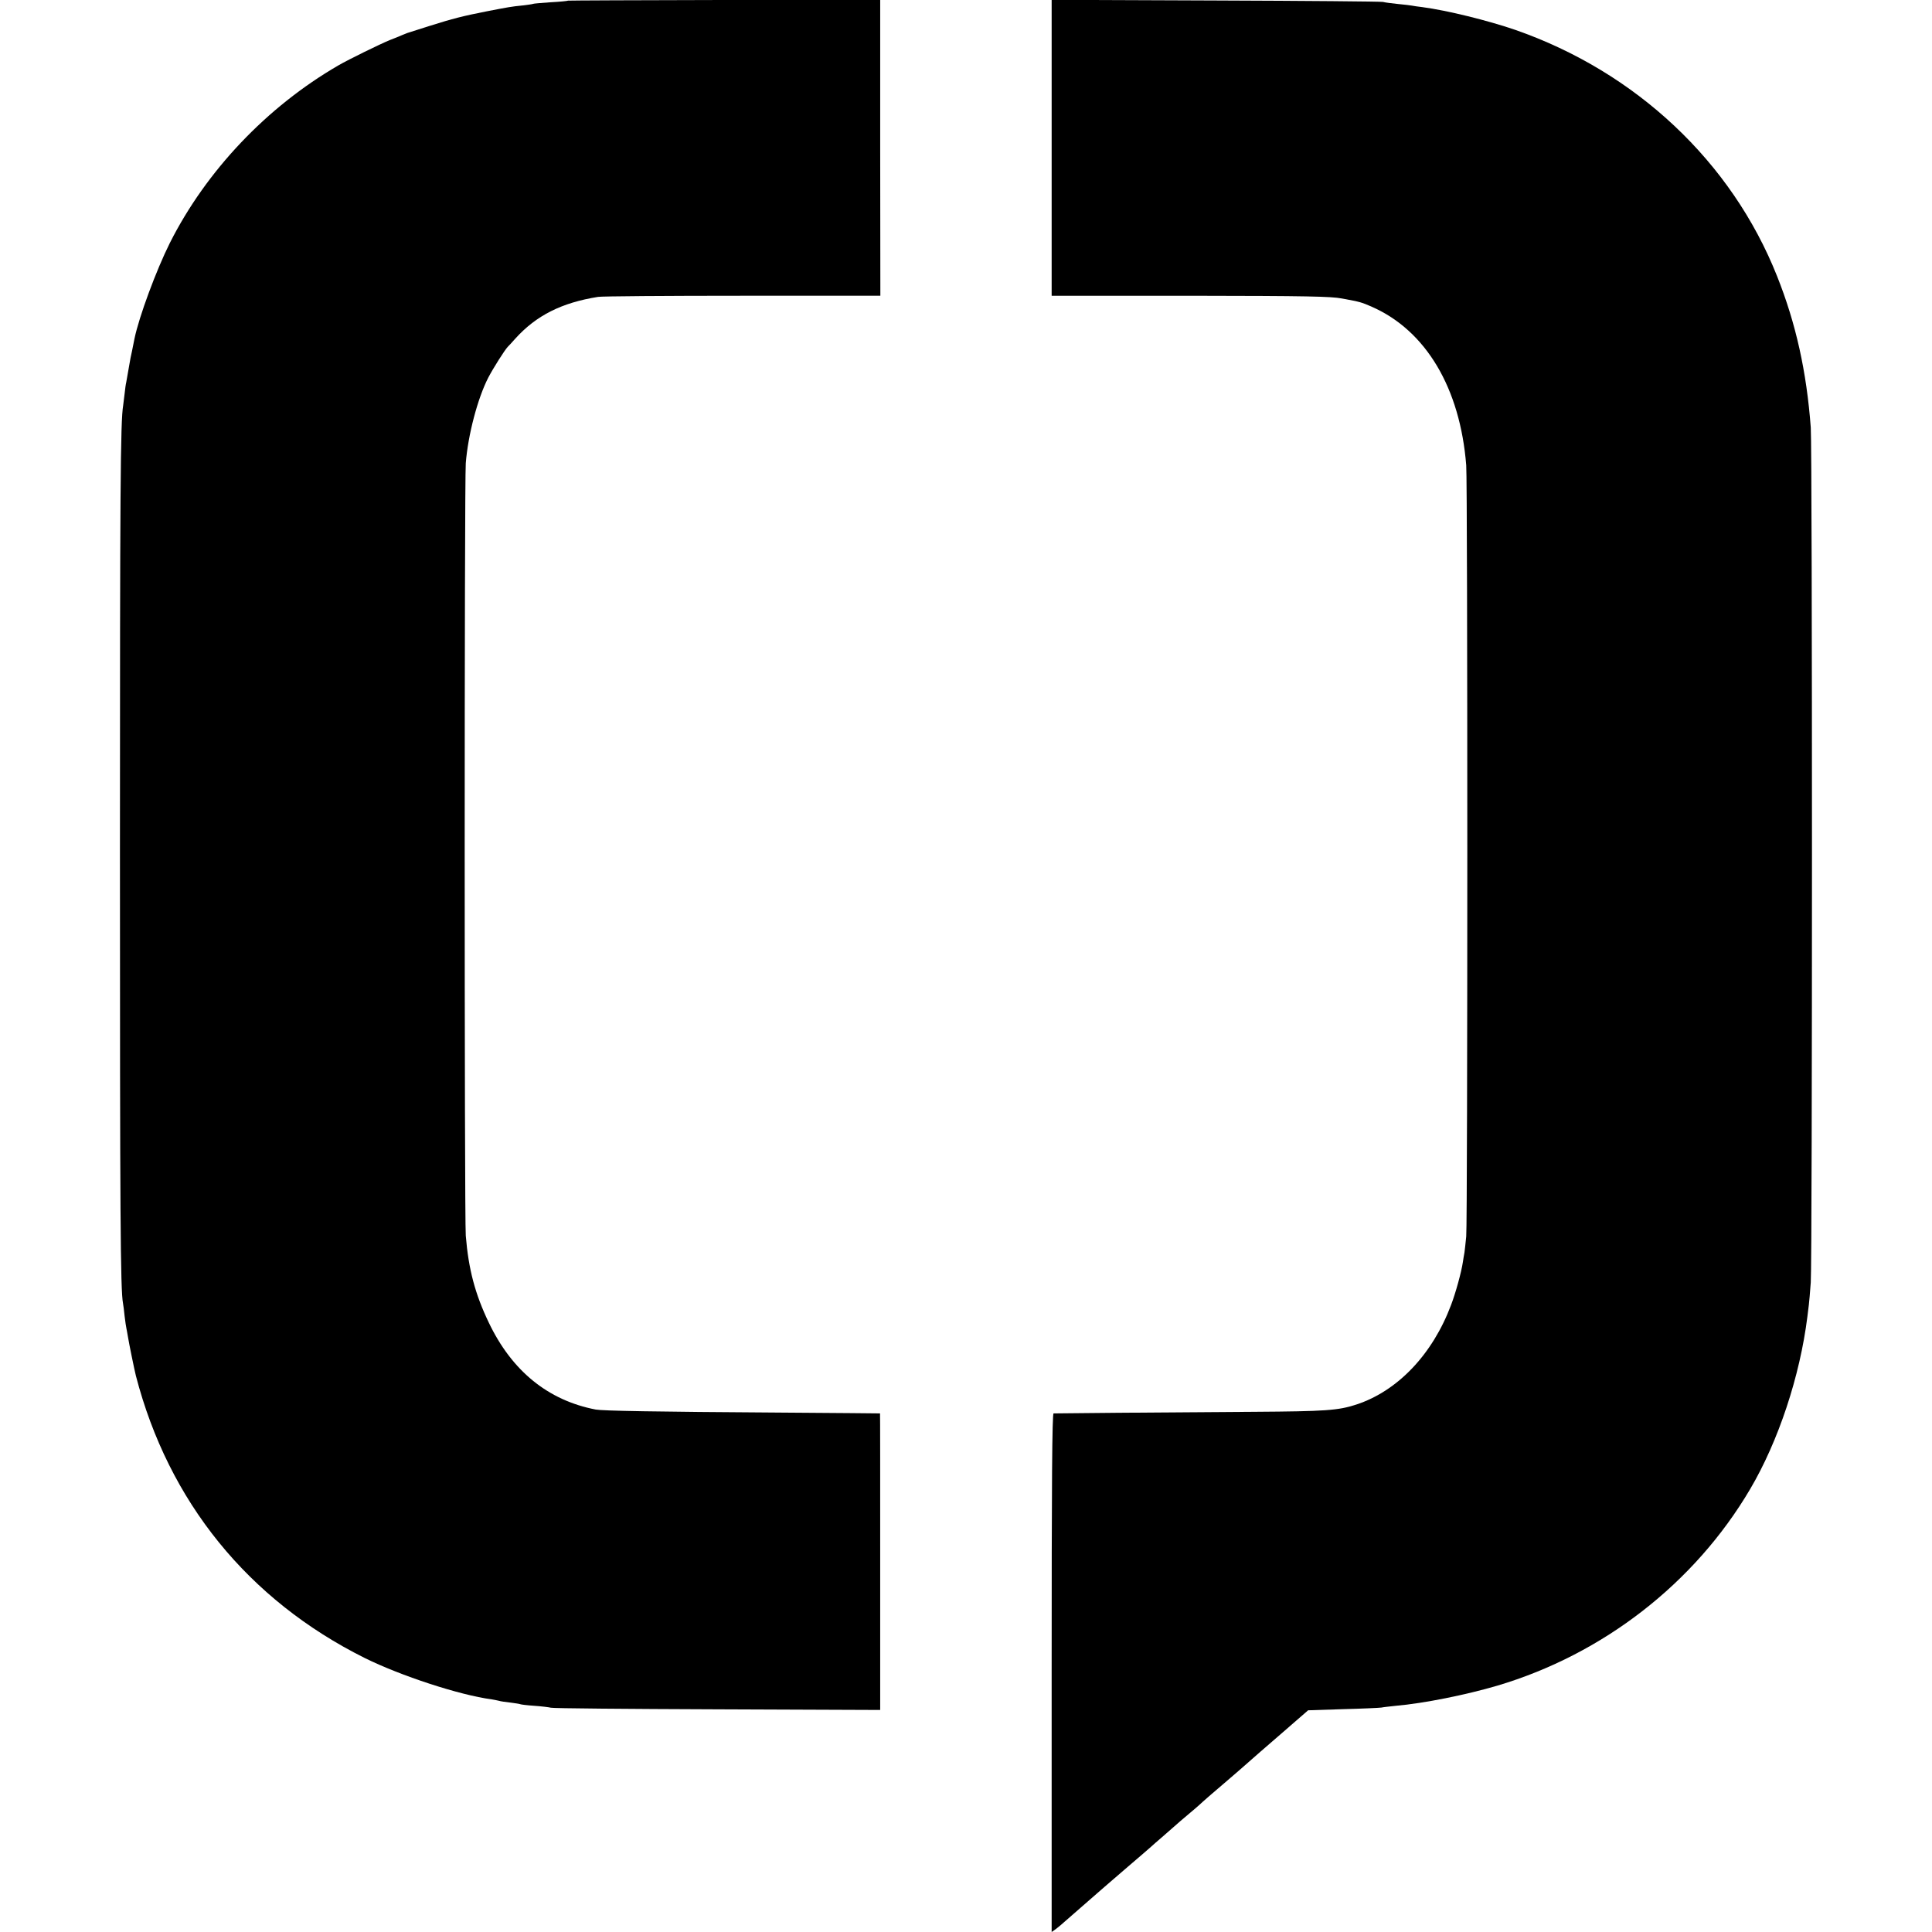<?xml version="1.0" standalone="no"?>
<!DOCTYPE svg PUBLIC "-//W3C//DTD SVG 20010904//EN"
 "http://www.w3.org/TR/2001/REC-SVG-20010904/DTD/svg10.dtd">
<svg version="1.0" xmlns="http://www.w3.org/2000/svg"
 width="1200pt" height="1200pt" viewBox="0 0 1200 1200"
 preserveAspectRatio="xMidYMid meet">
<g transform="translate(0,1200) scale(0.1,-0.1)"
fill="#000000" stroke="none">
<path d="M3528 11996 c-1 -2 -50 -7 -107 -10 -57 -4 -107 -8 -110 -10 -3 -2
-33 -6 -66 -10 -70 -7 -86 -10 -225 -37 -147 -29 -206 -44 -355 -91 -71 -23
-132 -42 -135 -43 -3 -1 -16 -6 -30 -12 -14 -6 -49 -21 -79 -32 -61 -25 -255
-120 -319 -157 -445 -258 -821 -655 -1047 -1103 -84 -168 -192 -459 -220 -596
-2 -11 -9 -45 -15 -75 -7 -30 -13 -62 -14 -70 -4 -24 -18 -103 -22 -125 -3
-11 -7 -42 -10 -70 -3 -27 -7 -60 -9 -73 -17 -102 -20 -519 -20 -2772 0 -2263
3 -2723 19 -2805 2 -11 7 -47 10 -80 4 -33 9 -67 11 -75 2 -8 6 -33 10 -55 5
-33 40 -205 49 -240 203 -782 697 -1392 1421 -1753 222 -110 590 -231 789
-257 15 -3 35 -6 45 -9 9 -3 41 -8 71 -11 30 -4 57 -8 61 -10 3 -2 42 -7 87
-10 45 -3 92 -9 104 -12 13 -4 478 -8 1034 -10 l1011 -4 0 920 c0 507 0 921
-1 922 0 0 -275 3 -611 5 -795 5 -1112 11 -1155 19 -296 57 -521 240 -664 540
-85 177 -126 331 -143 540 -9 108 -9 4686 0 4798 14 177 74 404 140 532 31 59
101 170 121 191 6 6 27 28 46 50 131 145 289 224 515 260 22 4 425 7 896 7
l857 0 -1 919 0 919 -968 -1 c-532 -1 -969 -3 -971 -4z"/>
<path d="M6532 11082 l0 -919 862 0 c730 -1 873 -4 941 -17 119 -22 120 -23
187 -52 335 -148 547 -504 585 -984 9 -111 9 -4692 0 -4790 -4 -41 -9 -86 -11
-100 -3 -14 -7 -41 -10 -60 -9 -61 -45 -192 -73 -265 -115 -307 -332 -535
-589 -619 -113 -37 -192 -42 -635 -45 -617 -4 -1232 -9 -1245 -10 -9 -1 -12
-417 -12 -1611 l0 -1610 27 19 c14 11 40 32 57 48 17 15 60 53 95 83 35 30
102 89 149 130 47 41 113 98 145 125 84 72 139 119 145 125 3 3 39 35 80 70
41 36 77 67 80 70 3 3 34 30 70 60 36 30 67 57 70 60 12 12 100 89 155 135 32
28 82 70 110 95 28 25 80 70 115 101 36 31 117 101 180 156 l115 100 215 7
c118 3 226 8 240 10 14 3 54 7 90 11 174 15 436 68 630 125 659 196 1226 637
1570 1220 176 298 310 703 356 1072 3 24 7 57 9 73 2 17 8 80 12 140 10 147
10 5169 0 5310 -26 347 -92 645 -209 939 -282 711 -877 1270 -1628 1531 -170
58 -419 120 -577 141 -26 3 -55 7 -63 9 -8 2 -46 6 -85 10 -38 4 -81 9 -95 13
-14 3 -482 7 -1041 9 l-1017 4 0 -919z"/>
</g>
</svg>
